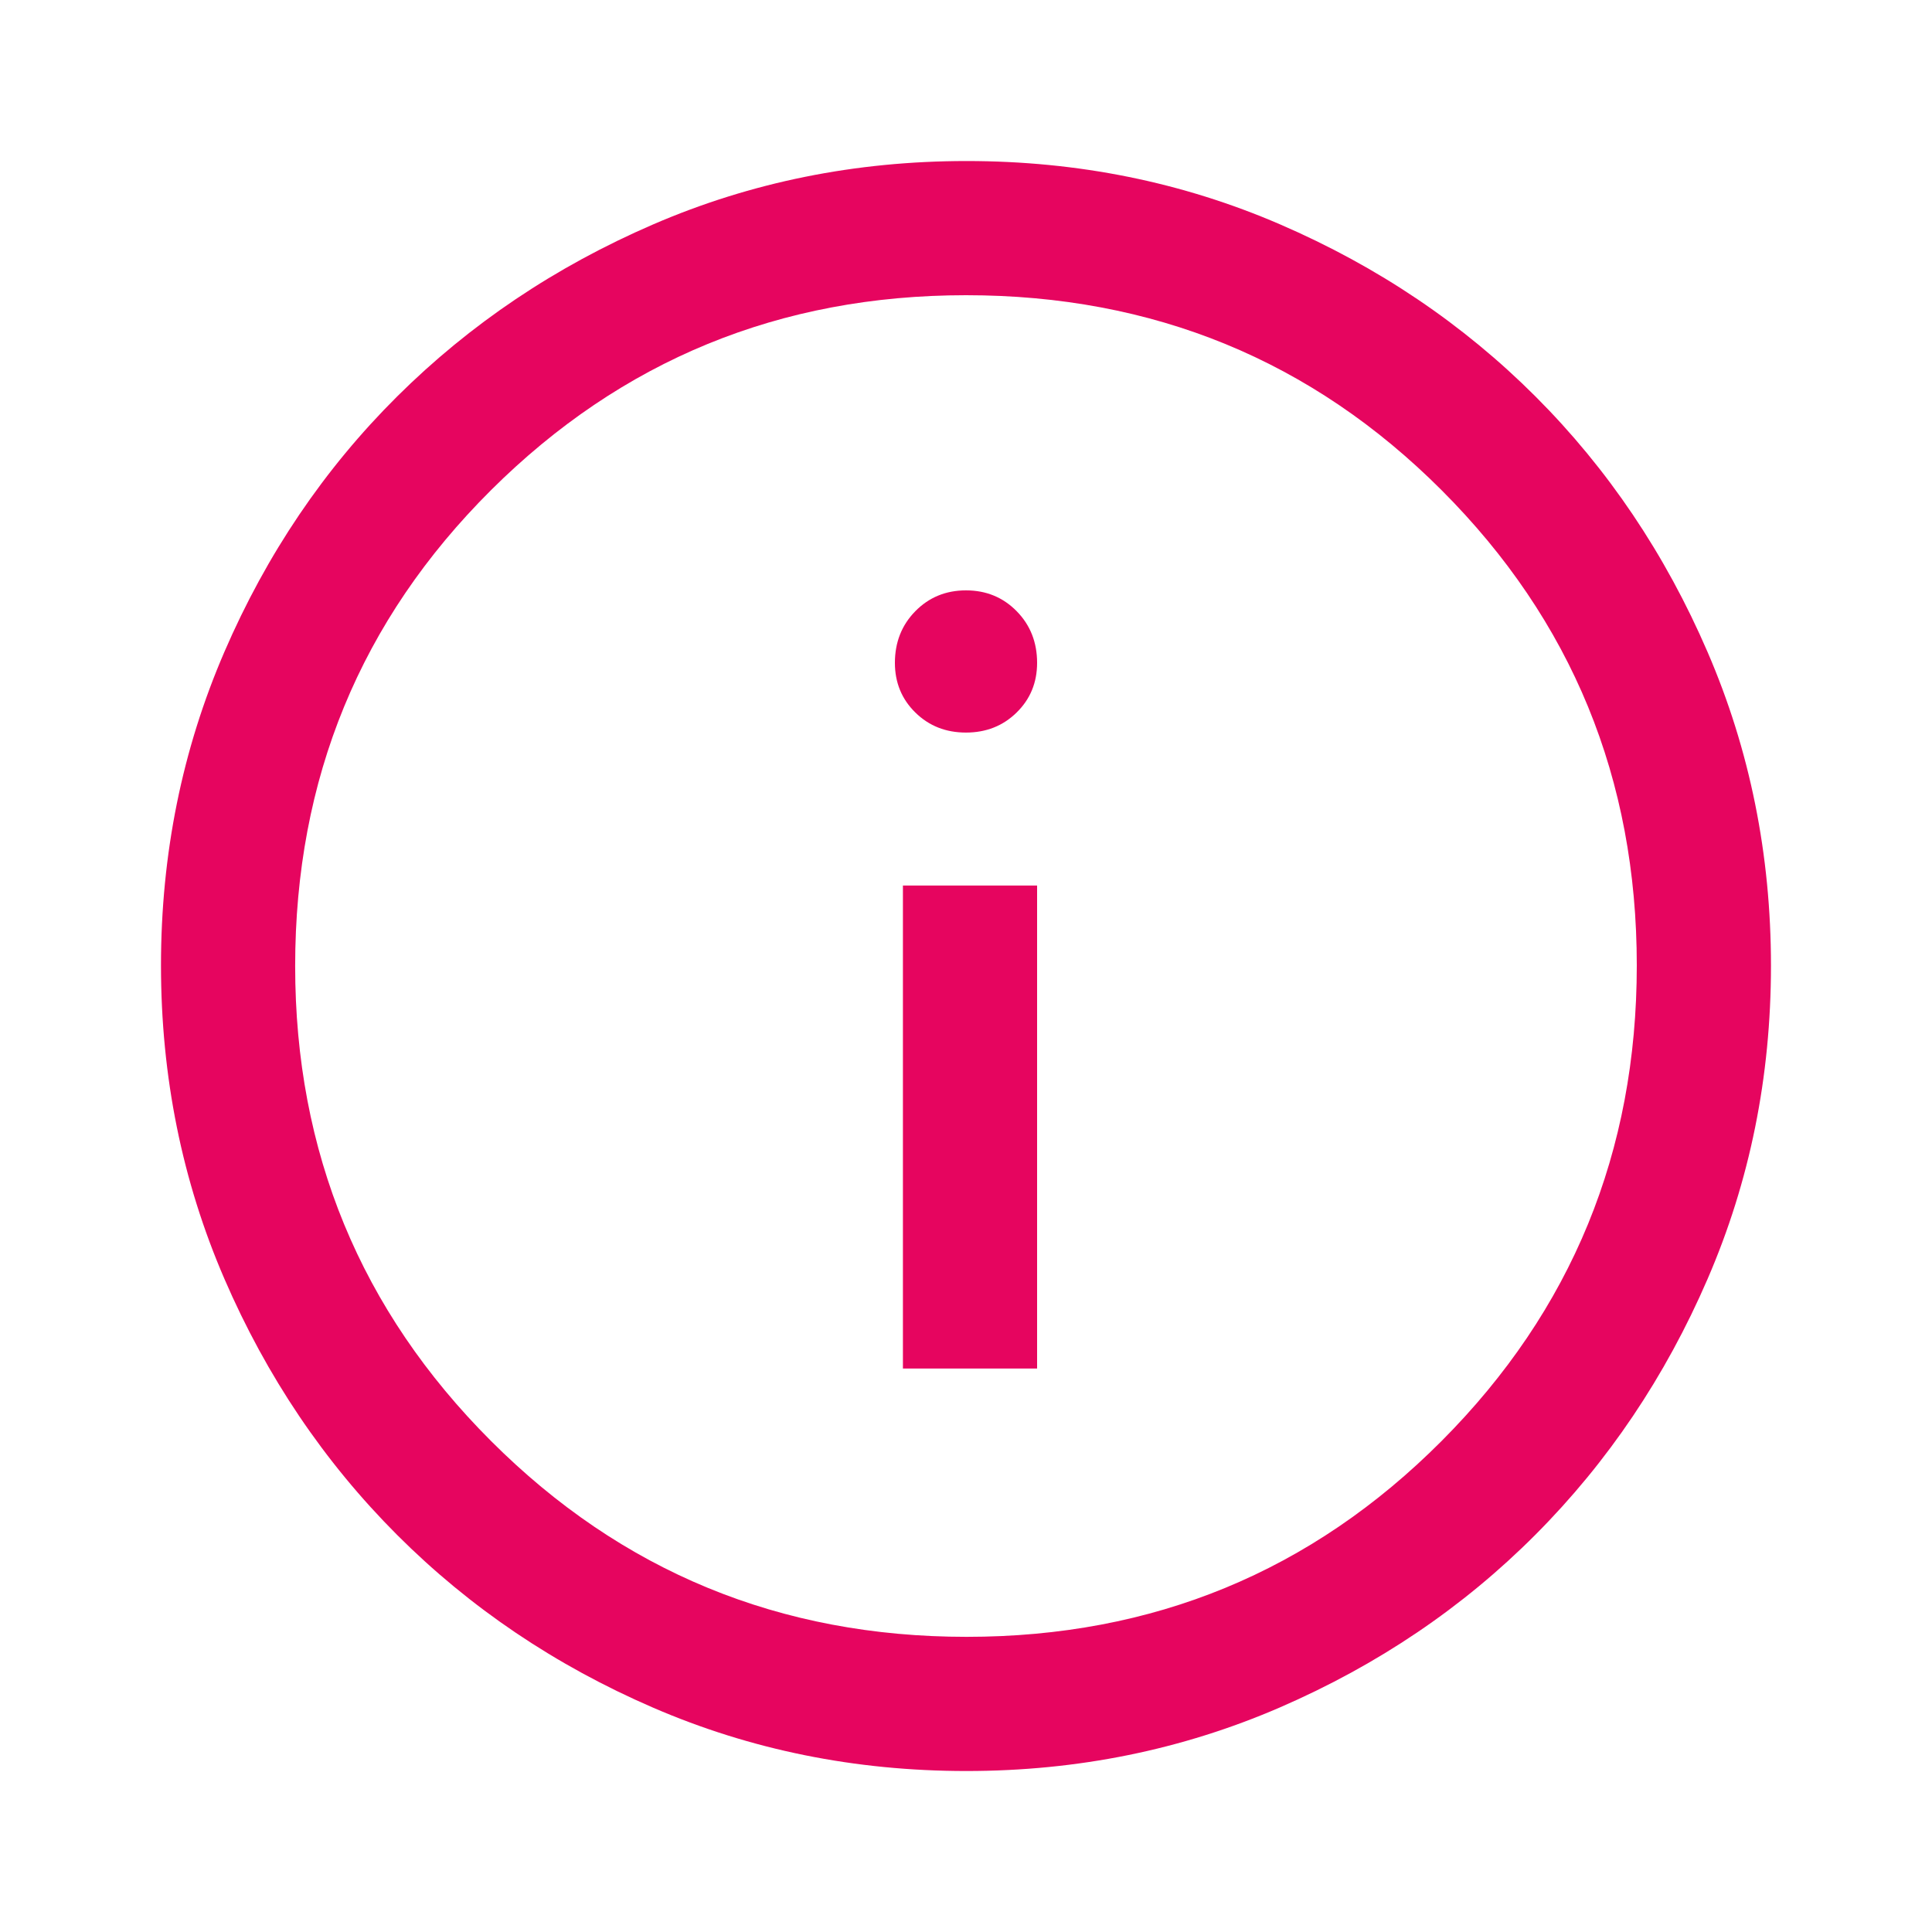 <svg width="40" height="40" viewBox="0 0 40 40" fill="none" xmlns="http://www.w3.org/2000/svg">
<mask id="mask0_2129_49849" style="mask-type:alpha" maskUnits="userSpaceOnUse" x="0" y="0" width="40" height="40">
<rect width="40" height="40" fill="#D9D9D9"/>
</mask>
<g mask="url(#mask0_2129_49849)">
<path d="M18.694 28.334H21.472V18.334H18.694V28.334ZM19.999 15.167C20.416 15.167 20.766 15.029 21.048 14.752C21.331 14.475 21.472 14.132 21.472 13.723C21.472 13.298 21.331 12.941 21.049 12.654C20.767 12.367 20.417 12.223 20 12.223C19.583 12.223 19.233 12.367 18.951 12.654C18.669 12.941 18.528 13.298 18.528 13.723C18.528 14.132 18.669 14.475 18.951 14.752C19.233 15.029 19.582 15.167 19.999 15.167ZM20.007 36.667C17.706 36.667 15.544 36.23 13.521 35.355C11.498 34.48 9.731 33.288 8.222 31.779C6.713 30.269 5.521 28.502 4.646 26.477C3.771 24.453 3.333 22.289 3.333 19.987C3.333 17.685 3.771 15.521 4.646 13.496C5.521 11.471 6.713 9.709 8.222 8.209C9.731 6.709 11.498 5.521 13.523 4.646C15.548 3.771 17.711 3.334 20.013 3.334C22.316 3.334 24.479 3.771 26.504 4.646C28.529 5.521 30.291 6.709 31.791 8.209C33.291 9.709 34.479 11.473 35.354 13.501C36.229 15.528 36.666 17.693 36.666 19.993C36.666 22.294 36.229 24.456 35.354 26.479C34.479 28.503 33.291 30.267 31.791 31.773C30.291 33.279 28.527 34.471 26.5 35.35C24.472 36.228 22.308 36.667 20.007 36.667ZM20.013 33.889C23.875 33.889 27.152 32.538 29.847 29.834C32.541 27.13 33.888 23.848 33.888 19.987C33.888 16.126 32.543 12.848 29.852 10.154C27.161 7.459 23.877 6.112 20 6.112C16.148 6.112 12.87 7.457 10.166 10.148C7.463 12.839 6.111 16.123 6.111 20.001C6.111 23.853 7.463 27.13 10.166 29.834C12.87 32.538 16.152 33.889 20.013 33.889Z" fill="#E6055F"/>
</g>
</svg>
